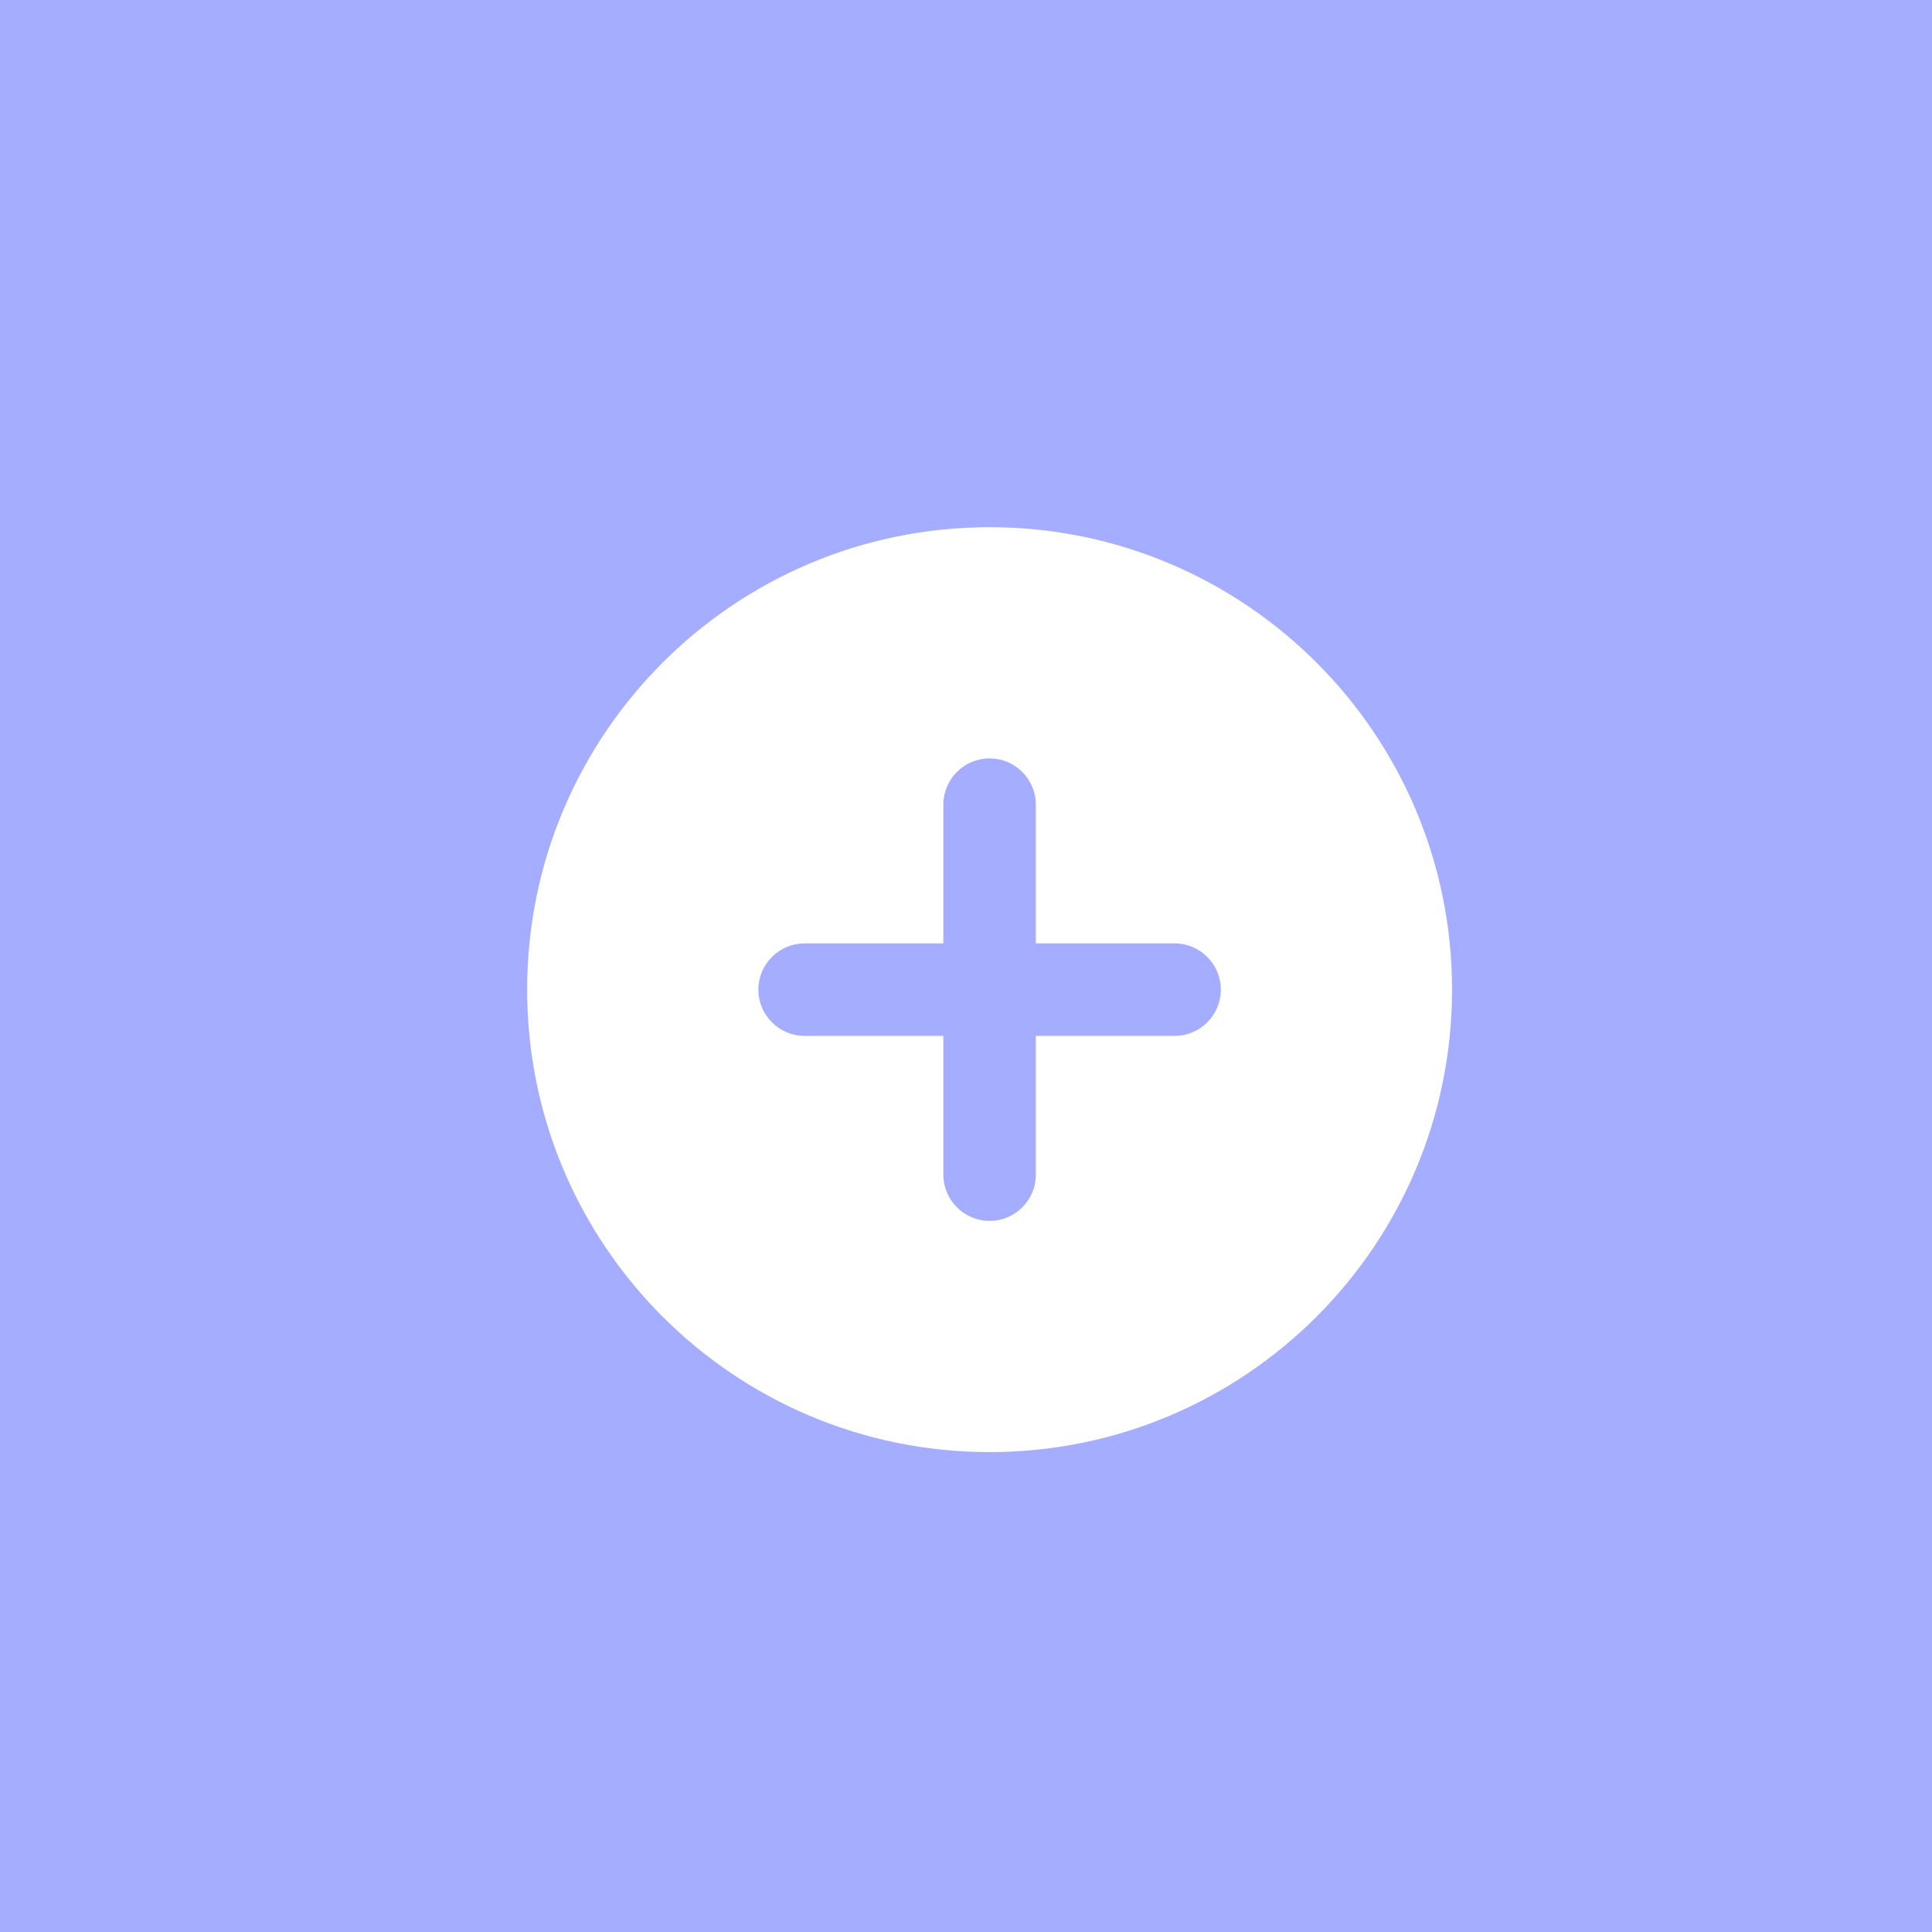 <svg width="40" height="40" viewBox="0 0 40 40" fill="none" xmlns="http://www.w3.org/2000/svg">
<rect width="40" height="40" fill="#A4ADFF"/>
<circle cx="20" cy="20" r="20" fill="#A4ADFF"/>
<path fill-rule="evenodd" clip-rule="evenodd" d="M20.488 30.064C25.776 30.064 30.063 25.777 30.063 20.489C30.063 15.202 25.776 10.915 20.488 10.915C15.201 10.915 10.914 15.202 10.914 20.489C10.914 25.777 15.201 30.064 20.488 30.064ZM20.488 15.702C21.017 15.702 21.446 16.131 21.446 16.66V19.532H24.318C24.847 19.532 25.276 19.961 25.276 20.489C25.276 21.018 24.847 21.447 24.318 21.447H21.446L21.446 24.319C21.446 24.848 21.017 25.277 20.488 25.277C19.96 25.277 19.531 24.848 19.531 24.319V21.447H16.659C16.13 21.447 15.701 21.018 15.701 20.489C15.701 19.961 16.13 19.532 16.659 19.532H19.531V16.66C19.531 16.131 19.96 15.702 20.488 15.702Z" fill="white"/>
</svg>
